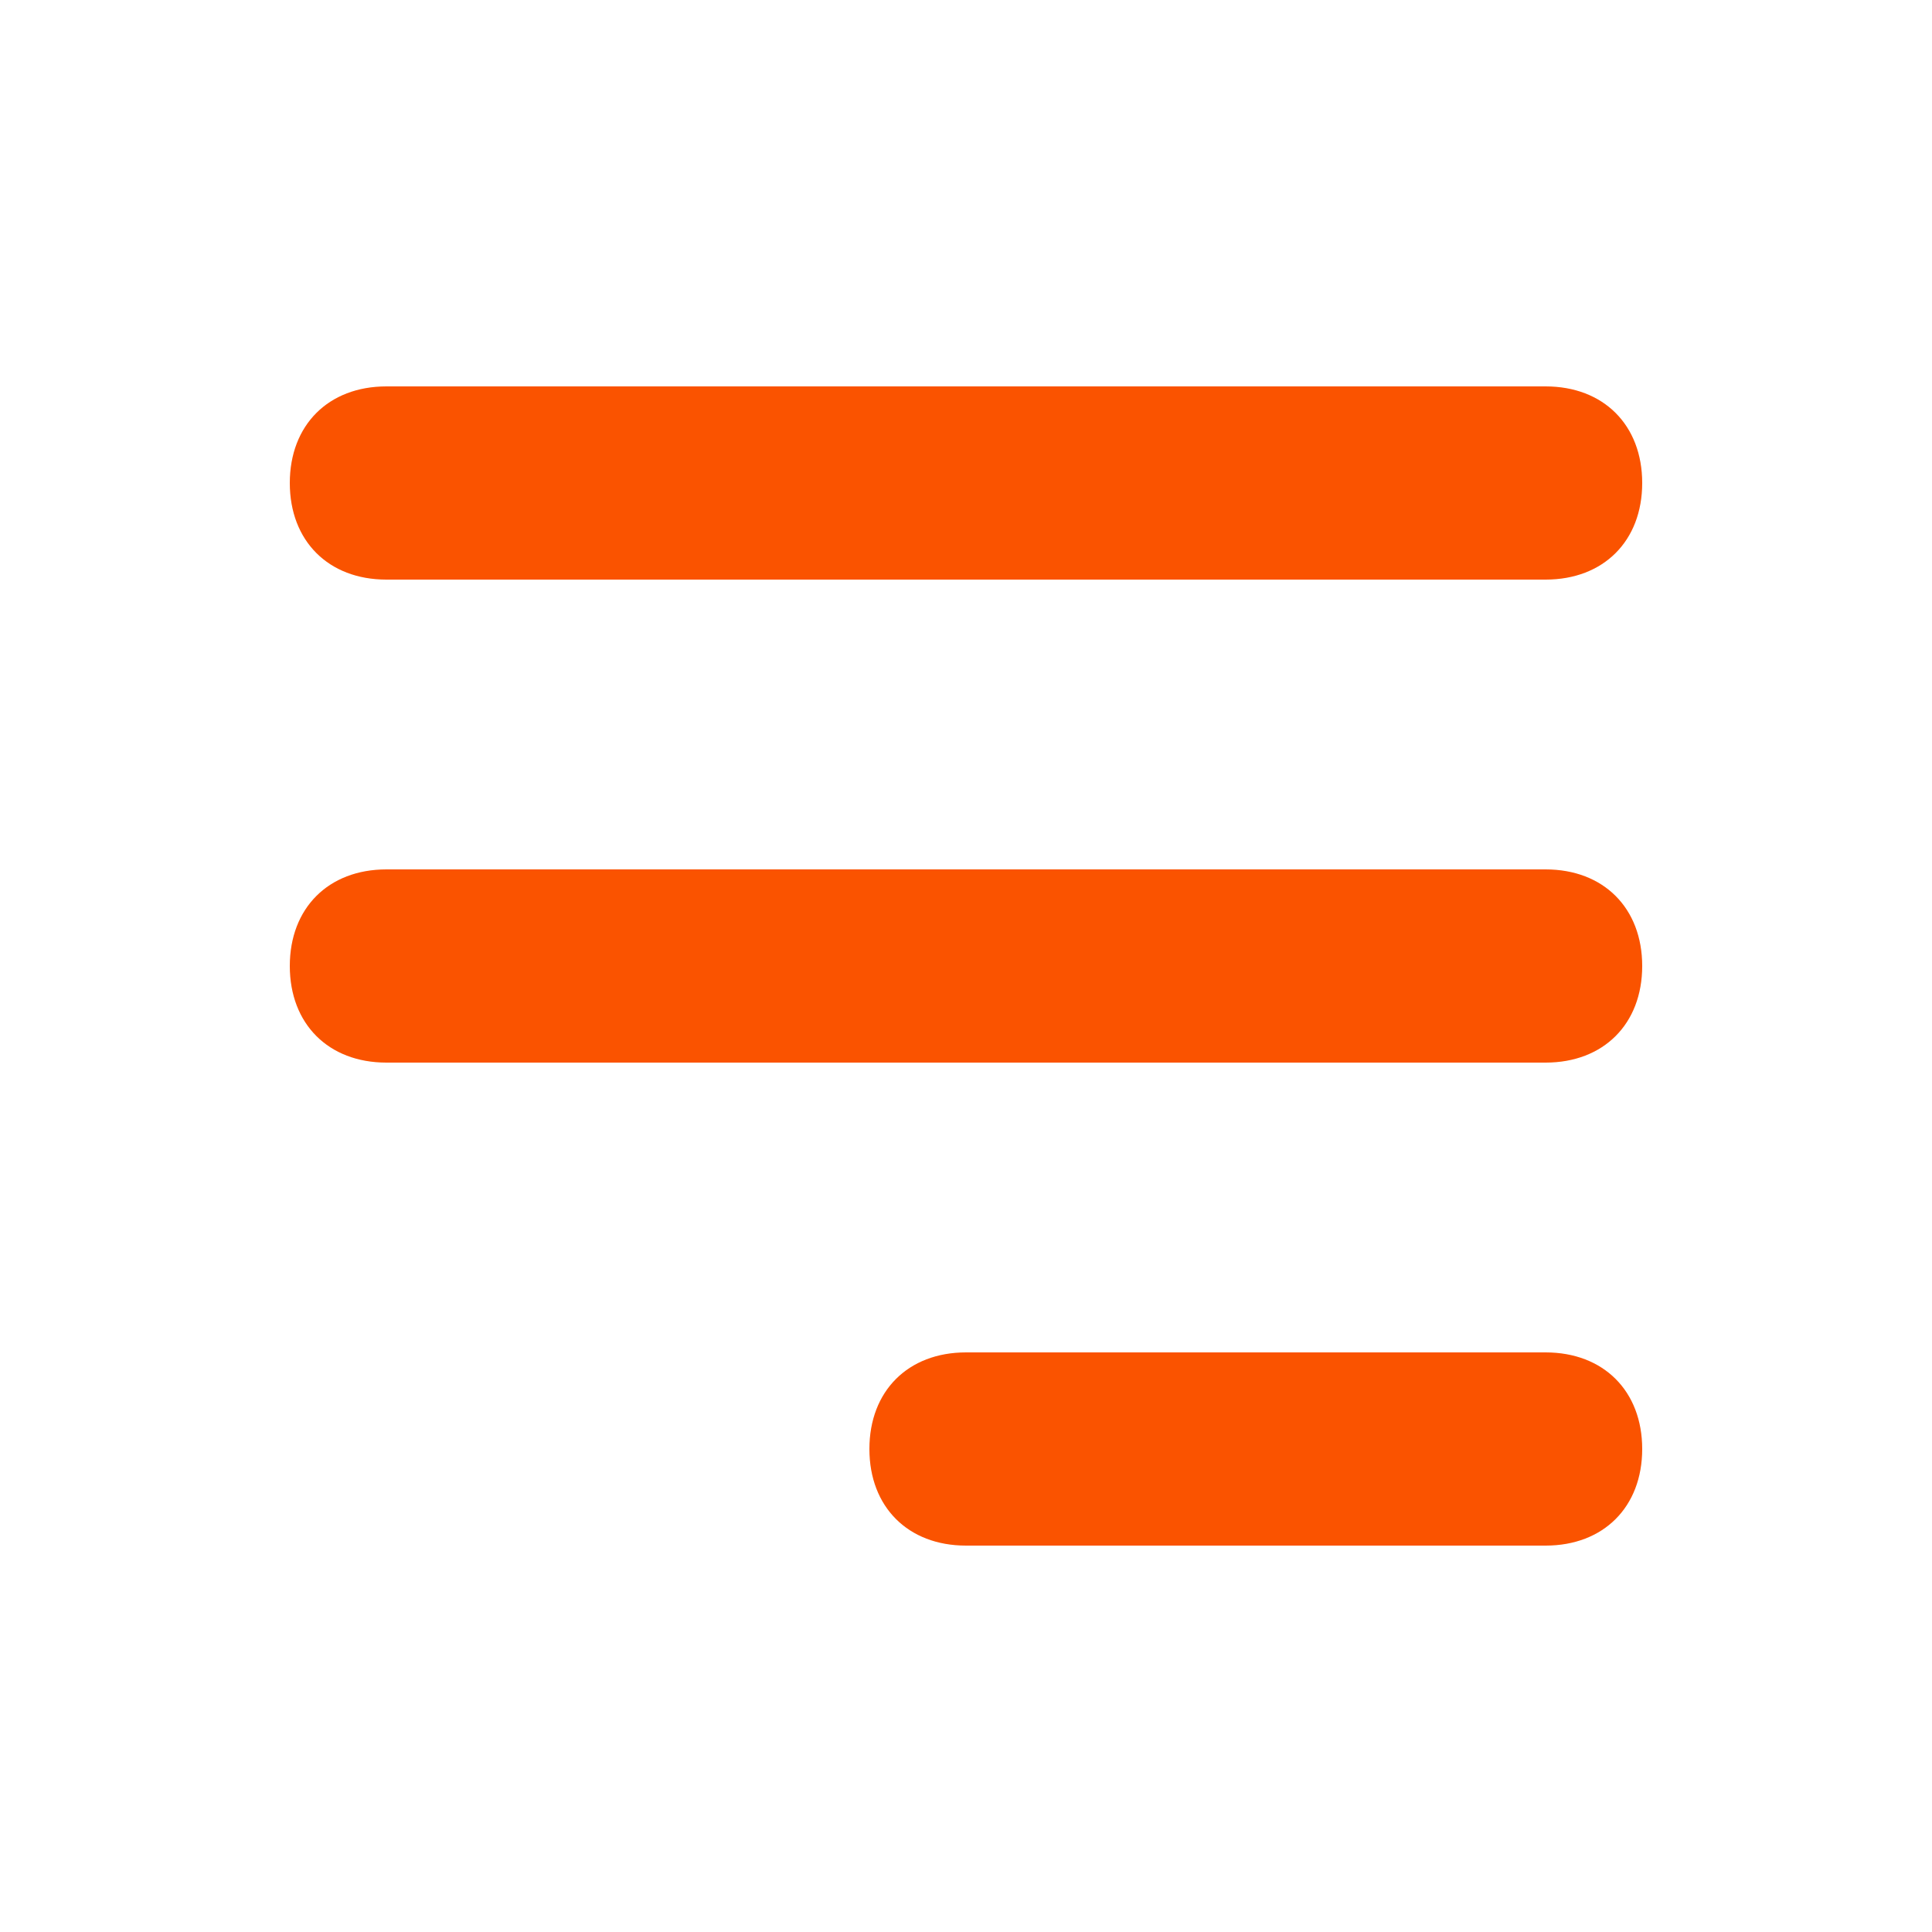 <?xml version="1.0" encoding="utf-8"?>
<!-- Generator: Adobe Illustrator 19.2.1, SVG Export Plug-In . SVG Version: 6.00 Build 0)  -->
<svg version="1.1" id="Layer_1" xmlns="http://www.w3.org/2000/svg" xmlns:xlink="http://www.w3.org/1999/xlink" x="0px" y="0px"
	 viewBox="0 0 20 20" style="enable-background:new 0 0 20 20;" xml:space="preserve">
<style type="text/css">
	.st0{fill:#FA5300;}
</style>
<path class="st0" d="M9,15c0-0.6,0.4-1,1-1h6c0.6,0,1,0.4,1,1s-0.4,1-1,1h-6C9.4,16,9,15.6,9,15z M3,5c0-0.6,0.4-1,1-1h12
	c0.6,0,1,0.4,1,1c0,0.6-0.4,1-1,1H4C3.4,6,3,5.6,3,5z M3,10c0-0.6,0.4-1,1-1h12c0.6,0,1,0.4,1,1c0,0.6-0.4,1-1,1H4
	C3.4,11,3,10.6,3,10z"/>
</svg>
